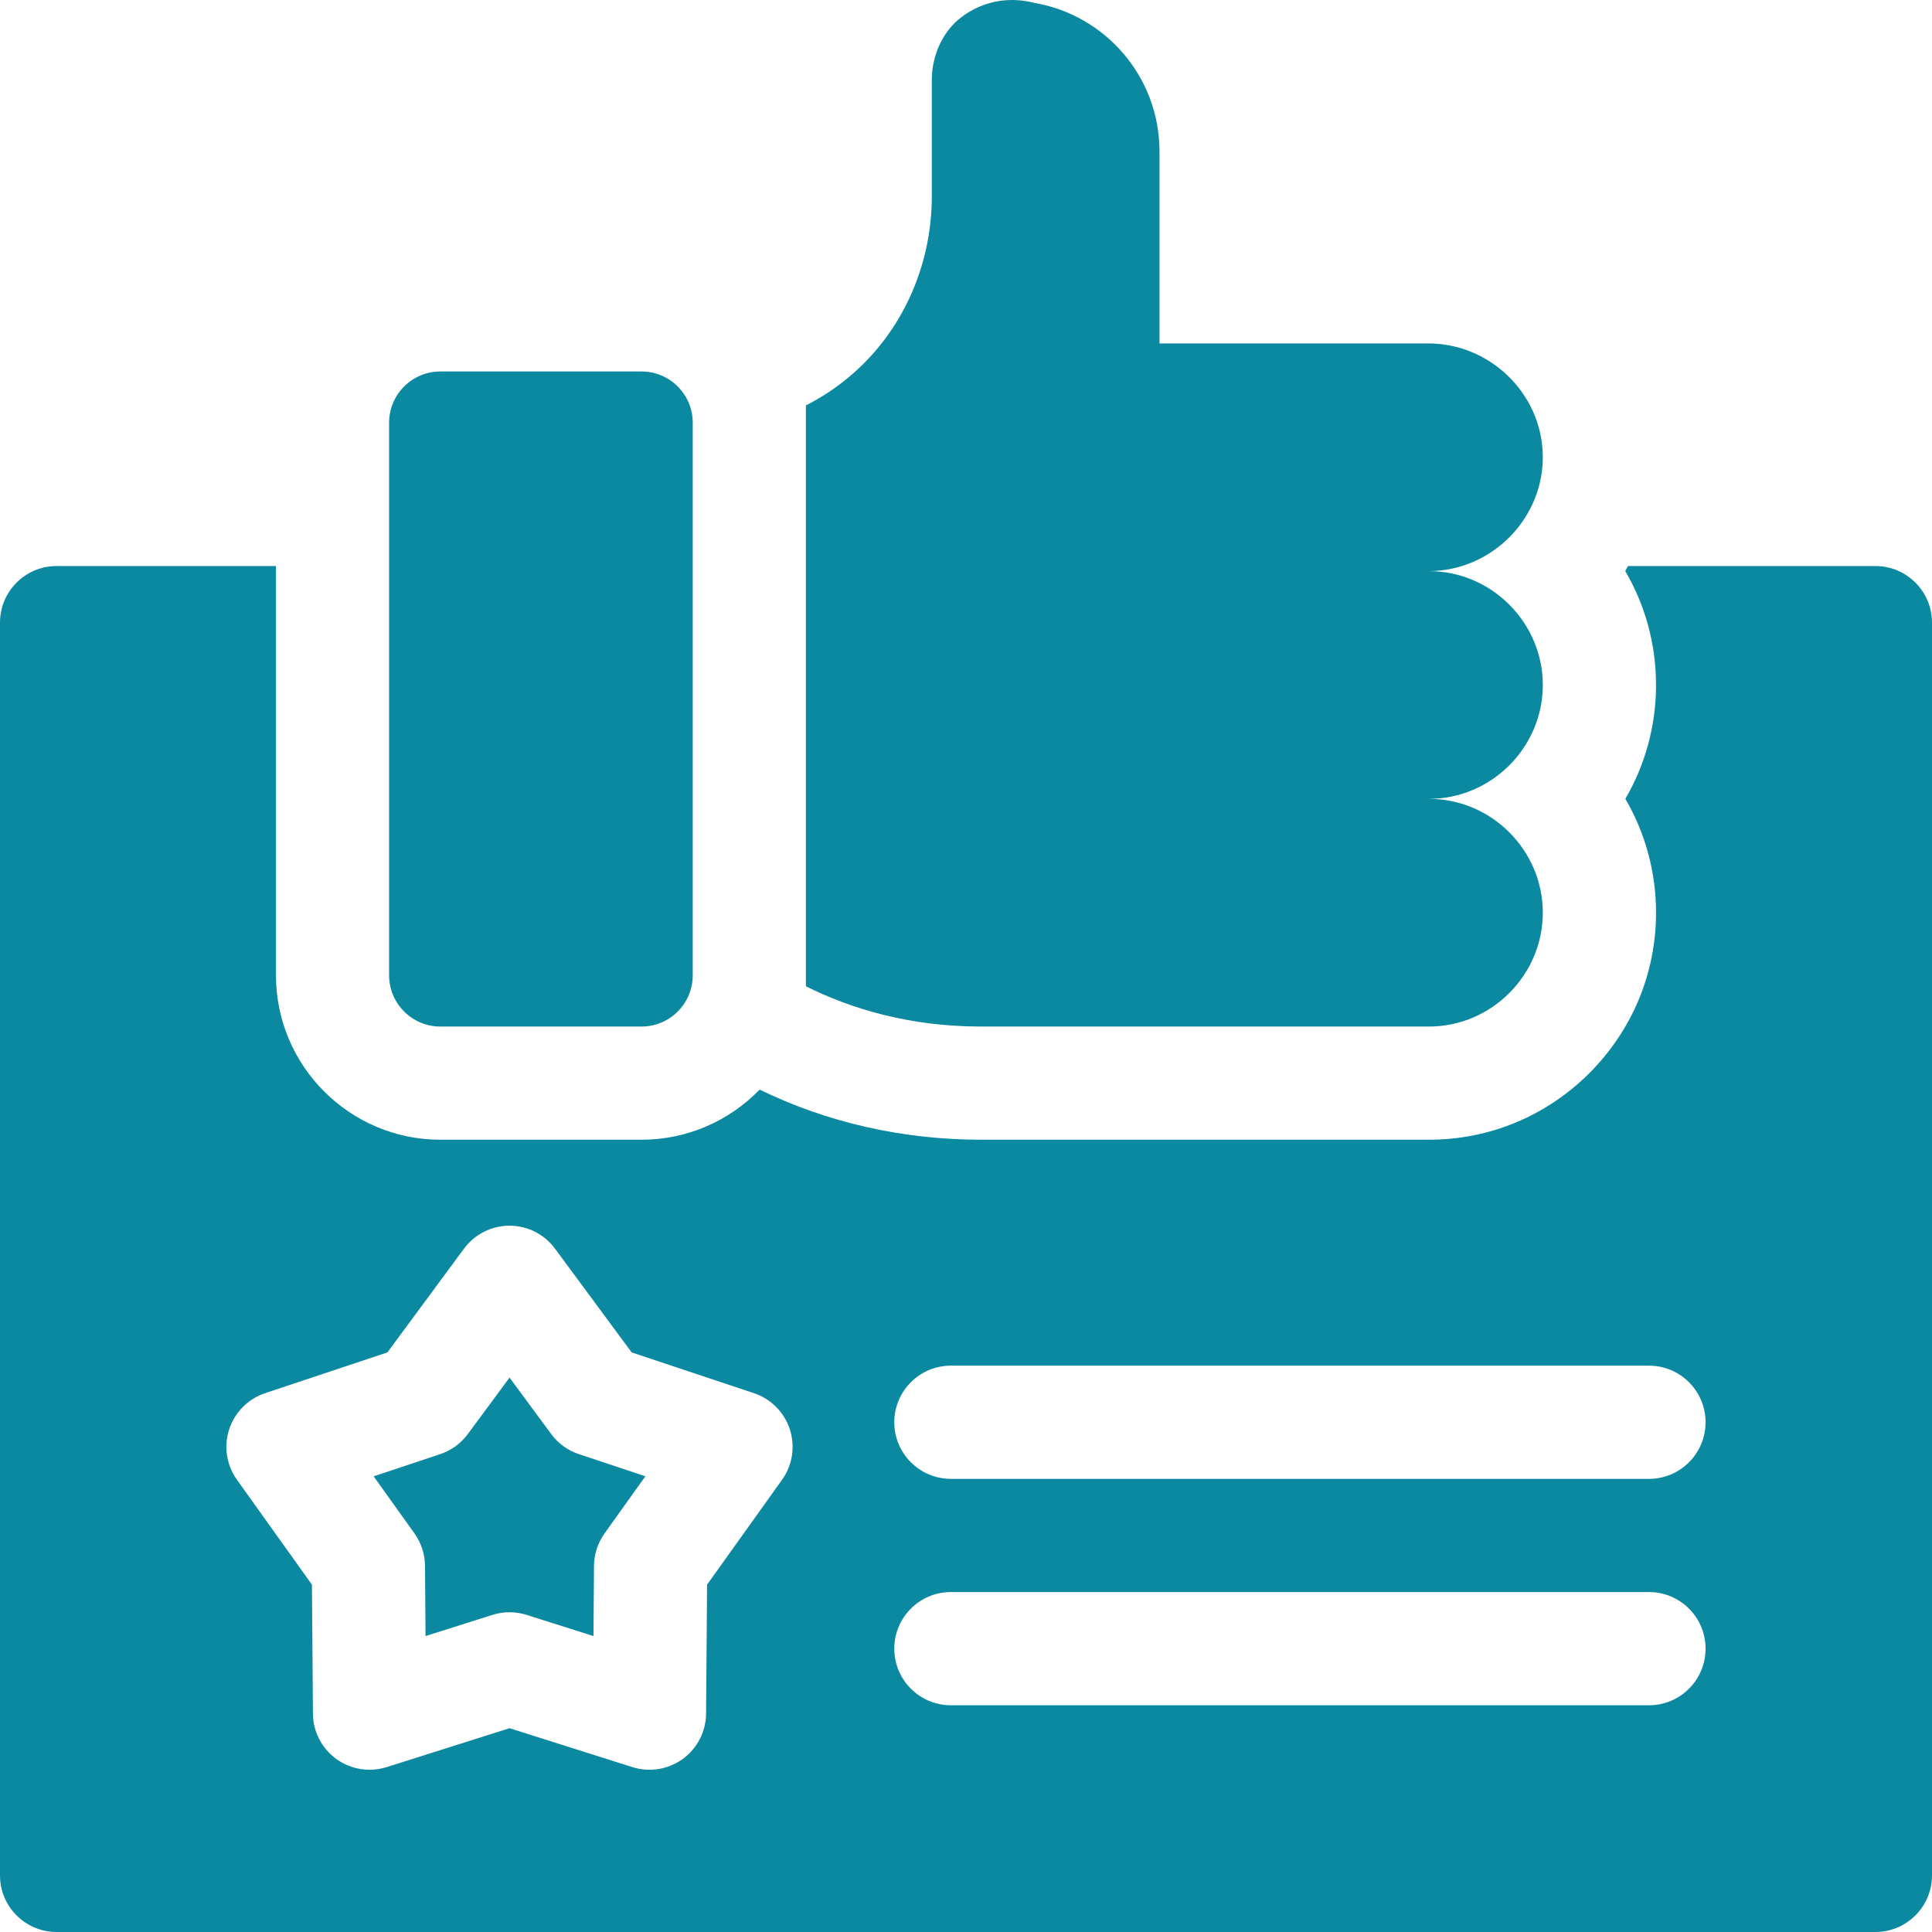 <svg width="50" height="50" viewBox="0 0 50 50" fill="none" xmlns="http://www.w3.org/2000/svg">
<path d="M14.265 37.113L13.187 35.652L12.107 37.113C11.929 37.355 11.679 37.537 11.393 37.633L9.67 38.207L10.726 39.684C10.901 39.93 10.997 40.223 10.999 40.524L11.013 42.341L12.744 41.793C12.888 41.747 13.037 41.725 13.187 41.725C13.335 41.725 13.484 41.747 13.628 41.793L15.359 42.341L15.373 40.524C15.375 40.223 15.471 39.93 15.646 39.684L16.702 38.207L14.979 37.633C14.693 37.537 14.443 37.355 14.265 37.113Z" fill="#0B89A1"/>
<path d="M48.535 14.649H42.133C42.11 14.692 42.086 14.735 42.061 14.777C42.568 15.644 42.858 16.653 42.858 17.728C42.858 18.801 42.569 19.807 42.064 20.674C42.569 21.54 42.858 22.547 42.858 23.62C42.858 25.185 42.245 26.658 41.133 27.772C40.02 28.884 38.546 29.496 36.982 29.496H25.392C23.364 29.496 21.411 29.052 19.659 28.199C18.885 28.999 17.801 29.496 16.602 29.496H11.397C9.051 29.496 7.142 27.587 7.142 25.24V14.649H1.465C0.656 14.649 0 15.305 0 16.113V48.535C0 49.344 0.656 50 1.465 50H48.535C49.343 50 50 49.344 50 48.535V16.113C50 15.305 49.343 14.649 48.535 14.649ZM20.239 38.297L18.299 41.011L18.273 44.347C18.27 44.813 18.046 45.248 17.67 45.522C17.294 45.794 16.81 45.873 16.367 45.733L13.186 44.726L10.006 45.733C9.86 45.778 9.712 45.801 9.563 45.801C9.258 45.801 8.956 45.705 8.702 45.522C8.326 45.248 8.102 44.813 8.099 44.347L8.073 41.011L6.133 38.297C5.862 37.919 5.787 37.435 5.931 36.992C6.075 36.55 6.42 36.202 6.861 36.055L10.026 35L12.008 32.316C12.284 31.942 12.721 31.721 13.186 31.721C13.651 31.721 14.089 31.942 14.364 32.316L16.347 35L19.512 36.055C19.952 36.202 20.298 36.55 20.441 36.992C20.585 37.435 20.51 37.919 20.239 38.297ZM42.675 44.132H24.609C23.801 44.132 23.144 43.477 23.144 42.667C23.144 41.858 23.801 41.202 24.609 41.202H42.675C43.484 41.202 44.14 41.858 44.14 42.667C44.14 43.477 43.484 44.132 42.675 44.132ZM42.675 38.273H24.609C23.801 38.273 23.144 37.617 23.144 36.808C23.144 35.999 23.801 35.343 24.609 35.343H42.675C43.484 35.343 44.14 35.999 44.14 36.808C44.14 37.617 43.484 38.273 42.675 38.273Z" fill="#0B89A1"/>
<path d="M11.396 26.567H16.602C17.334 26.567 17.928 25.973 17.928 25.24V10.94C17.928 10.207 17.334 9.614 16.602 9.614H11.396C10.664 9.614 10.07 10.207 10.07 10.94V25.24C10.07 25.973 10.664 26.567 11.396 26.567Z" fill="#0B89A1"/>
<path d="M36.981 26.567C38.598 26.567 39.928 25.236 39.928 23.62C39.928 22.004 38.598 20.674 36.981 20.674C38.598 20.674 39.928 19.344 39.928 17.728C39.928 16.112 38.598 14.781 36.981 14.781C38.632 14.771 39.966 13.39 39.927 11.764C39.889 10.168 38.541 8.866 36.921 8.888H30.008V3.918C30.008 1.99 28.606 0.387 26.767 0.075C26.565 0.021 26.091 -0.075 25.538 0.102C25.052 0.257 24.761 0.541 24.699 0.603C24.166 1.14 24.121 1.823 24.115 2.012V5.081C24.115 6.888 23.342 8.624 21.949 9.776C21.63 10.039 21.268 10.284 20.857 10.491V25.525C22.018 26.105 23.528 26.567 25.392 26.567H36.981Z" fill="#0B89A1"/>
</svg>
